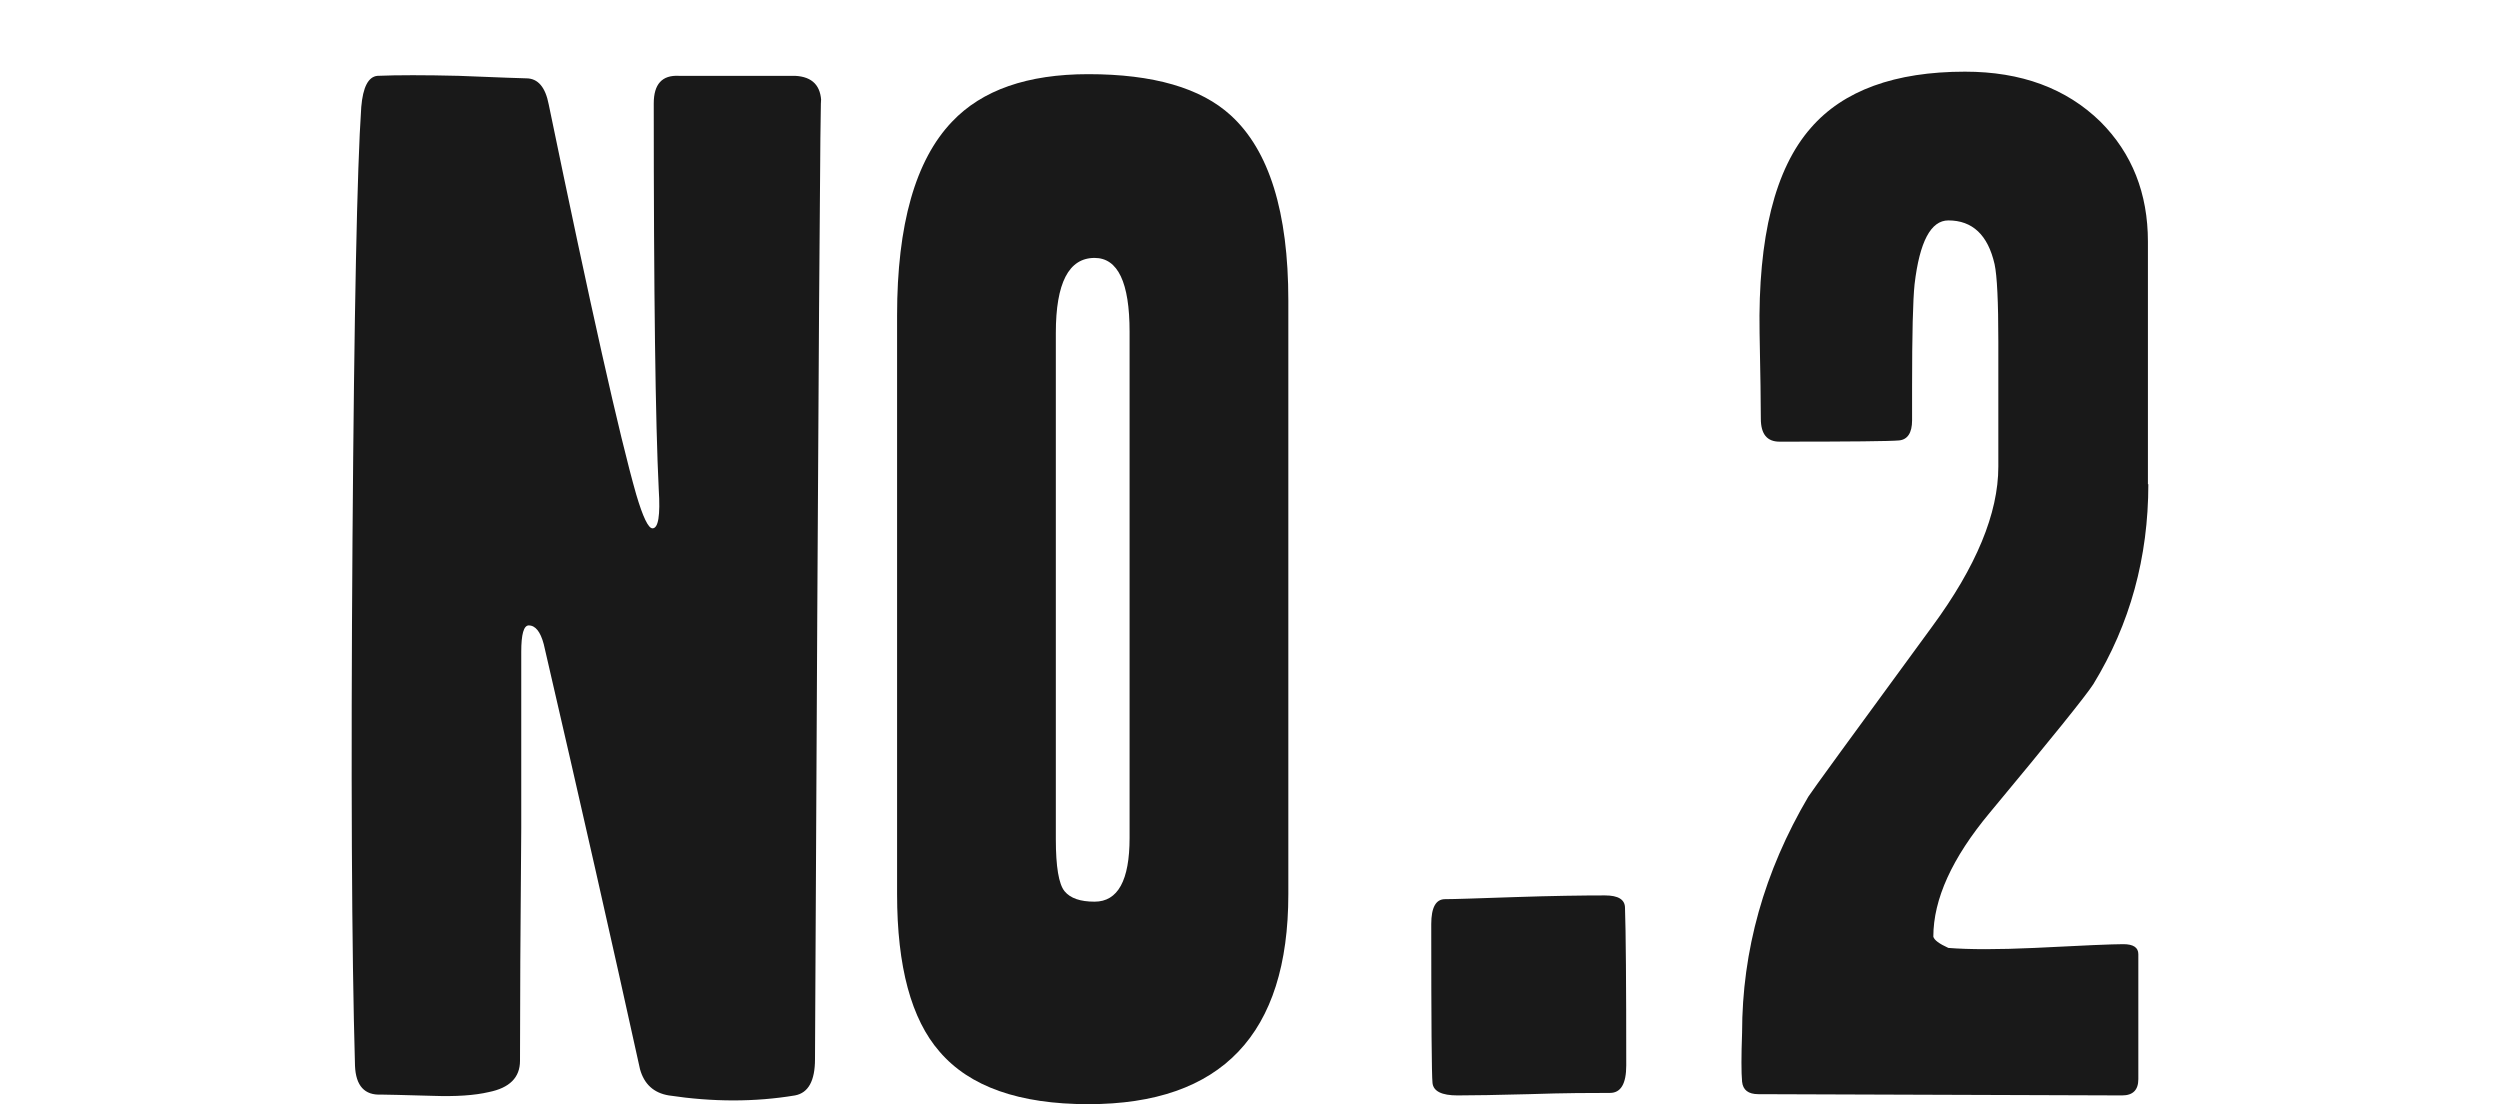 <?xml version="1.0" encoding="UTF-8"?>
<svg id="_レイヤー_2" data-name="レイヤー 2" xmlns="http://www.w3.org/2000/svg" width="60" height="26.5" viewBox="0 0 60 26.5">
  <defs>
    <style>
      .cls-1 {
        fill: none;
      }

      .cls-2 {
        fill: #191919;
      }
    </style>
  </defs>
  <g id="_レイヤー_1-2" data-name="レイヤー 1">
    <g>
      <path class="cls-2" d="M19.71,2.47c-.02-1.04-.07,6.61-.15,22.95,0,.52-.16,.81-.48,.87-.96,.16-1.97,.16-3.03,0-.36-.06-.59-.27-.69-.63-.66-3-1.43-6.4-2.31-10.2-.08-.3-.2-.45-.36-.45-.12,0-.18,.21-.18,.63v4.24c-.02,2.39-.03,4.25-.03,5.58,0,.4-.25,.65-.75,.75-.34,.08-.79,.11-1.35,.09-.72-.02-1.13-.03-1.23-.03-.4,.02-.61-.21-.63-.69-.08-2.79-.1-7-.06-12.63,.04-5.45,.11-8.91,.21-10.38,.04-.48,.17-.73,.39-.75,.48-.02,1.13-.02,1.95,0,1,.04,1.54,.06,1.62,.06,.28,0,.46,.21,.54,.63,1,4.84,1.7,7.96,2.1,9.36,.16,.54,.29,.81,.39,.81,.14,0,.19-.31,.15-.93-.08-1.62-.12-4.71-.12-9.27,0-.46,.2-.68,.6-.66h2.79c.42,.02,.63,.24,.63,.66Z"/>
      <path class="cls-2" d="M30.92,21.46c0,3.36-1.6,5.04-4.8,5.04-1.66,0-2.85-.42-3.57-1.26-.68-.78-1.02-2.04-1.02-3.78V7.57c0-2.18,.44-3.73,1.32-4.65,.72-.76,1.81-1.14,3.27-1.14,1.56,0,2.7,.33,3.42,.99,.92,.84,1.38,2.32,1.38,4.44v14.25Zm-3.81-1.35V7.96c0-1.18-.28-1.77-.84-1.77-.62,0-.93,.6-.93,1.8v12.15c0,.66,.07,1.08,.21,1.25s.38,.25,.72,.25c.56,0,.84-.51,.84-1.53Z"/>
      <path class="cls-2" d="M39.03,25.57c0,.44-.13,.66-.39,.66-.42,0-1.07,0-1.95,.03-.76,.02-1.33,.03-1.71,.03s-.58-.1-.6-.3c-.02-.2-.03-1.47-.03-3.81,0-.4,.11-.6,.33-.6s.78-.02,1.68-.05c.9-.03,1.62-.04,2.16-.04,.32,0,.48,.1,.48,.3,.02,.56,.03,1.82,.03,3.78Z"/>
      <path class="cls-2" d="M51.56,11.62c0,1.76-.44,3.36-1.32,4.8-.18,.28-1.01,1.31-2.49,3.09-.9,1.08-1.35,2.07-1.35,2.97,.02,.08,.14,.17,.36,.27,.5,.04,1.19,.04,2.07,0,1.16-.06,1.87-.09,2.13-.09,.24,0,.36,.08,.36,.24v3c0,.26-.13,.39-.39,.39l-8.73-.03c-.24,0-.37-.1-.39-.3-.02-.22-.02-.61,0-1.17,0-1.98,.53-3.87,1.59-5.67,.06-.1,1.05-1.46,2.97-4.08,1.06-1.44,1.59-2.72,1.59-3.84v-3c0-.96-.03-1.58-.09-1.86-.16-.7-.53-1.05-1.11-1.05-.42,0-.69,.51-.81,1.53-.04,.38-.06,1.2-.06,2.46v.81c0,.3-.11,.46-.31,.48-.21,.02-1.17,.03-2.87,.03-.3,0-.45-.18-.45-.55s-.01-1.05-.03-2.06c-.04-2.3,.37-3.94,1.23-4.92,.78-.9,2.02-1.35,3.7-1.35,1.35,0,2.43,.4,3.25,1.2,.76,.76,1.14,1.72,1.14,2.88v5.82Z"/>
    </g>
    <rect class="cls-1" width="60" height="26"/>
  </g>
</svg>